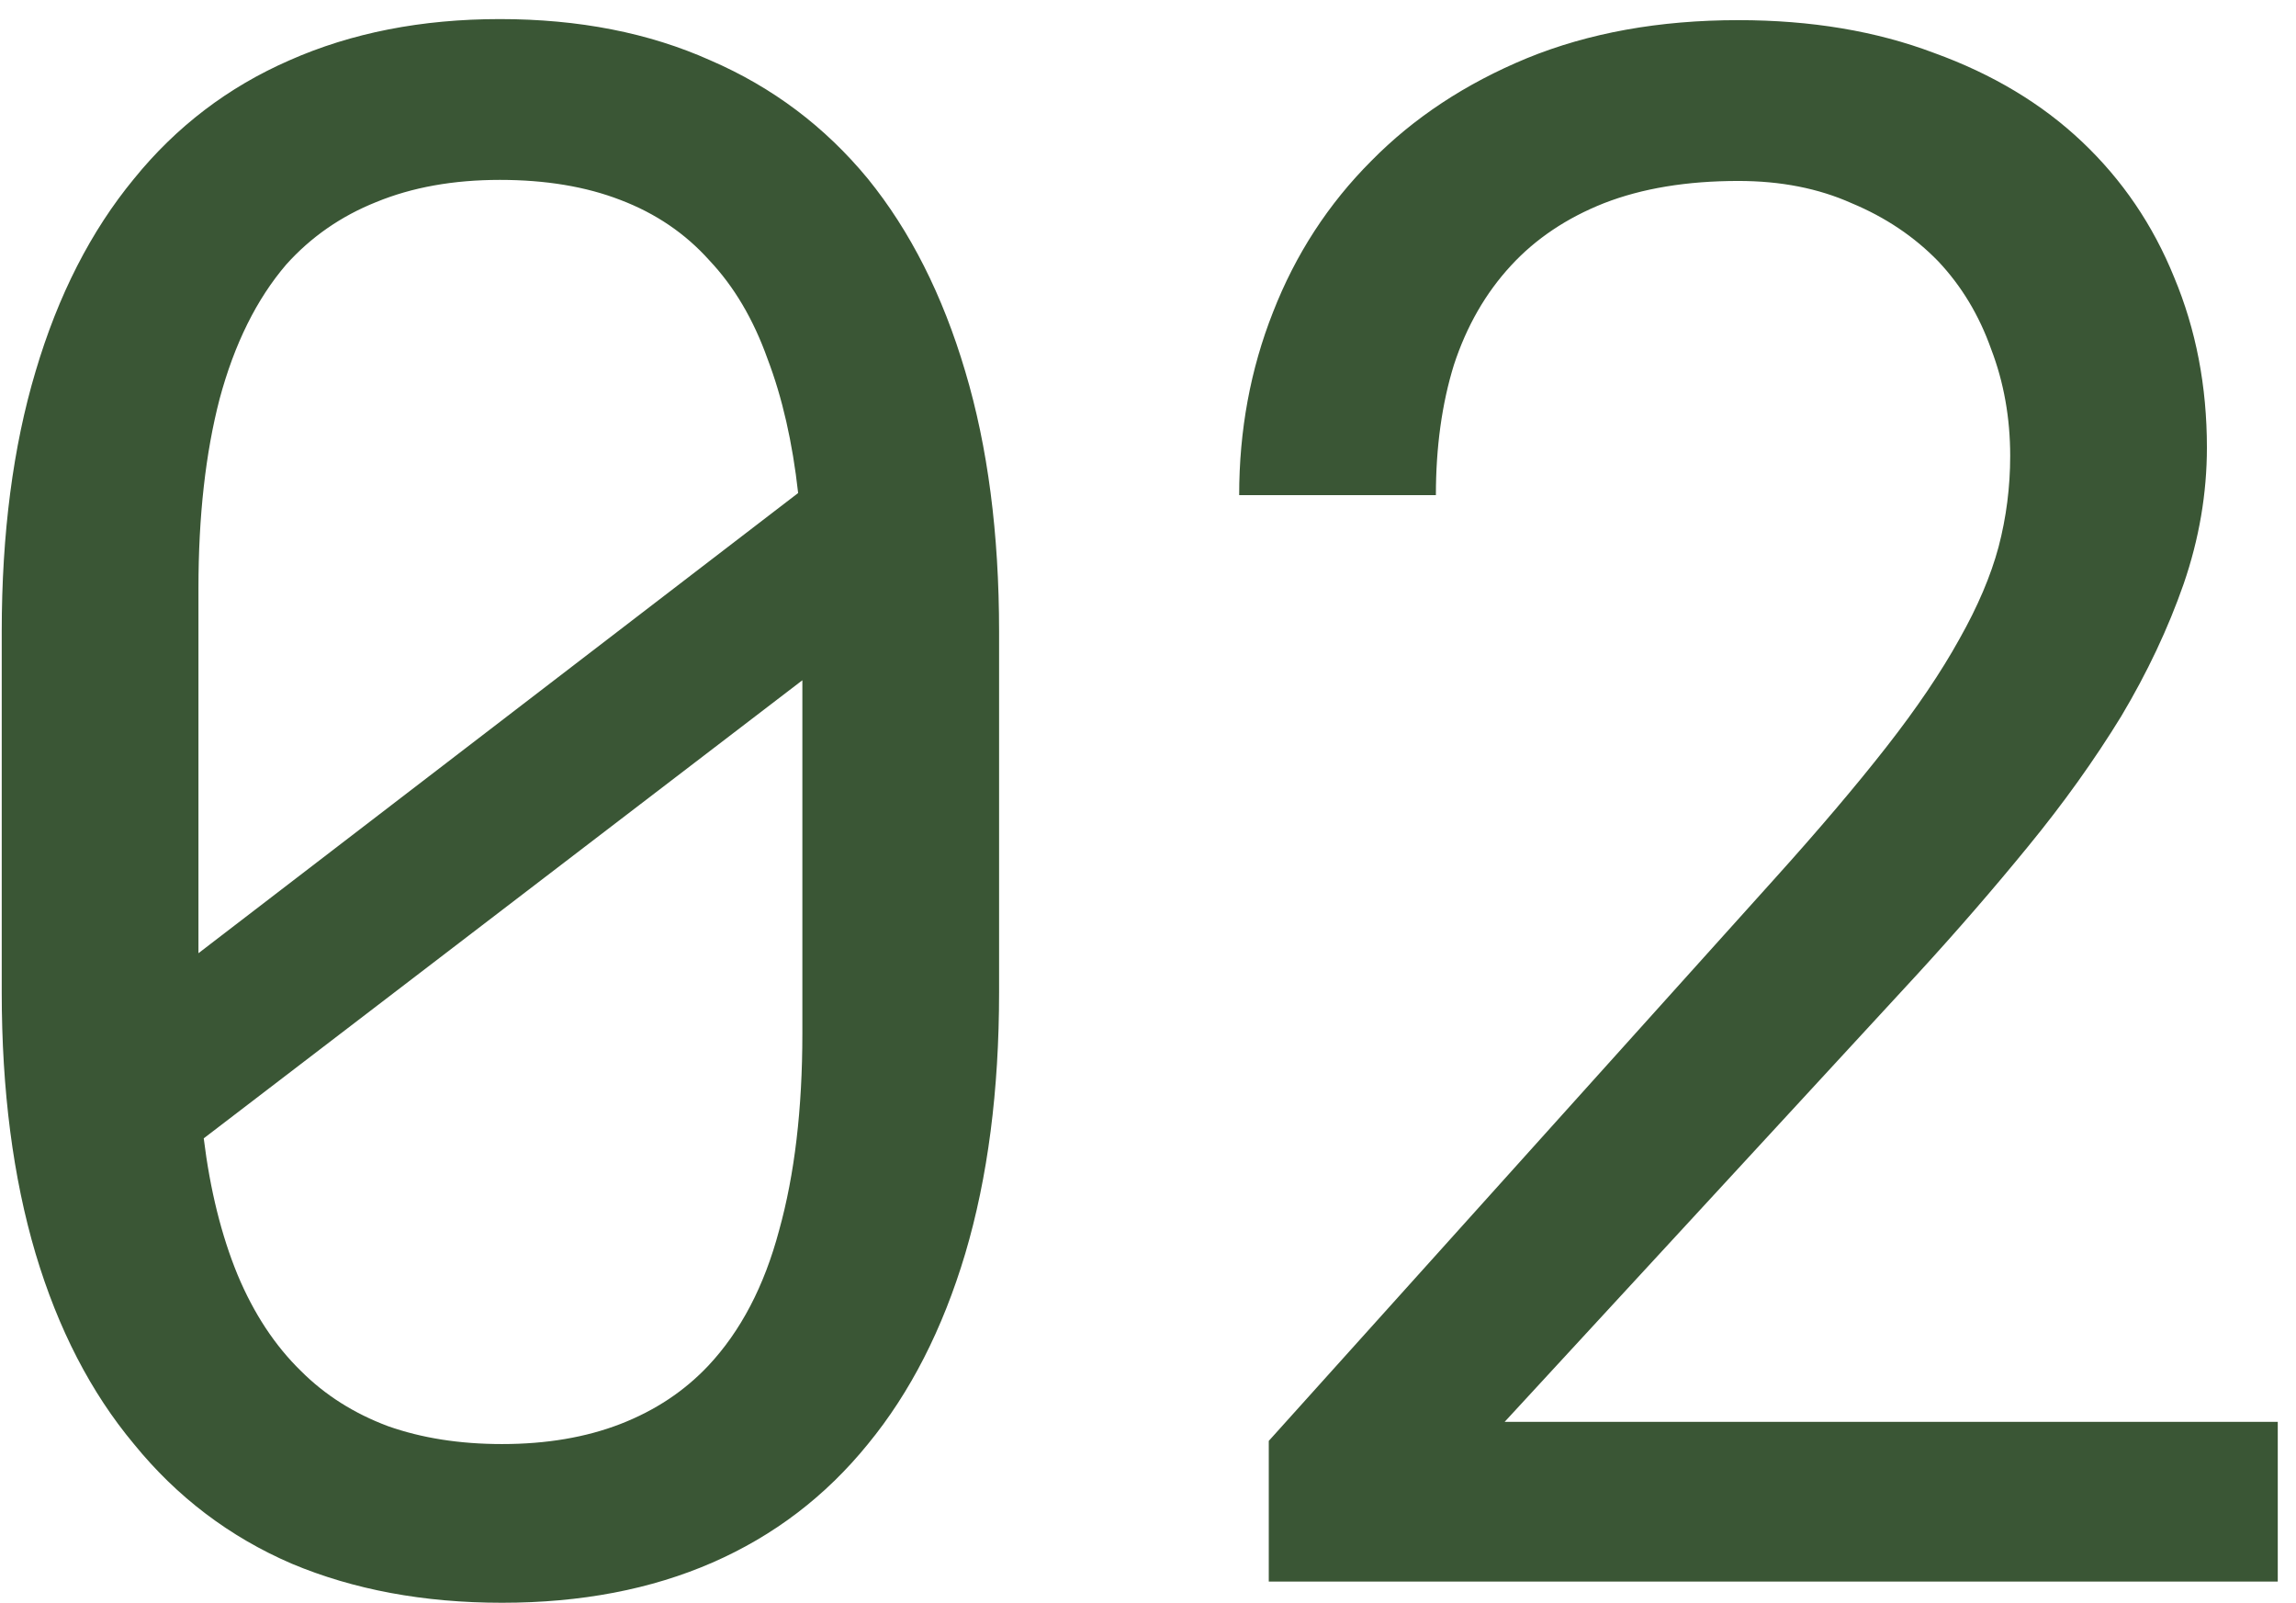 <?xml version="1.0" encoding="UTF-8"?> <svg xmlns="http://www.w3.org/2000/svg" width="106" height="74" viewBox="0 0 106 74" fill="none"><path d="M46.125 45.803C46.125 50.328 45.604 54.348 44.562 57.863C43.521 61.346 42.023 64.276 40.07 66.652C38.117 69.061 35.725 70.884 32.893 72.121C30.061 73.358 26.822 73.977 23.176 73.977C19.562 73.977 16.324 73.374 13.459 72.17C10.594 70.933 8.169 69.094 6.184 66.652C4.198 64.276 2.684 61.346 1.643 57.863C0.601 54.348 0.08 50.328 0.08 45.803V29.152C0.08 24.628 0.601 20.624 1.643 17.141C2.684 13.625 4.198 10.663 6.184 8.254C8.137 5.845 10.529 4.022 13.361 2.785C16.226 1.516 19.465 0.881 23.078 0.881C26.724 0.881 29.963 1.516 32.795 2.785C35.66 4.022 38.085 5.845 40.07 8.254C42.023 10.663 43.521 13.625 44.562 17.141C45.604 20.624 46.125 24.628 46.125 29.152V45.803ZM9.162 43.996L36.848 22.756C36.587 20.412 36.115 18.345 35.432 16.555C34.781 14.732 33.885 13.218 32.746 12.014C31.639 10.777 30.272 9.849 28.645 9.23C27.049 8.612 25.194 8.303 23.078 8.303C20.93 8.303 19.025 8.645 17.365 9.328C15.738 9.979 14.354 10.94 13.215 12.209C11.848 13.804 10.822 15.871 10.139 18.41C9.488 20.917 9.162 23.83 9.162 27.15V39.065C9.162 39.878 9.162 40.692 9.162 41.506C9.162 42.32 9.162 43.15 9.162 43.996ZM37.043 47.707V37.648C37.043 37.16 37.043 36.232 37.043 34.865C37.043 33.465 37.043 32.31 37.043 31.398L9.406 52.541C9.699 54.917 10.22 57.017 10.969 58.84C11.717 60.63 12.694 62.111 13.898 63.283C15.005 64.39 16.34 65.236 17.902 65.822C19.465 66.376 21.223 66.652 23.176 66.652C25.227 66.652 27.049 66.343 28.645 65.725C30.24 65.106 31.59 64.211 32.697 63.039C34.195 61.444 35.285 59.361 35.969 56.789C36.685 54.217 37.043 51.19 37.043 47.707ZM105.158 73H58.576V66.506L81.867 40.627C83.951 38.316 85.692 36.265 87.092 34.475C88.492 32.684 89.615 31.024 90.461 29.494C91.307 27.997 91.909 26.581 92.268 25.246C92.626 23.879 92.805 22.479 92.805 21.047C92.805 19.289 92.512 17.645 91.926 16.115C91.372 14.553 90.559 13.202 89.484 12.062C88.378 10.923 87.043 10.028 85.481 9.377C83.951 8.693 82.209 8.352 80.256 8.352C77.88 8.352 75.812 8.693 74.055 9.377C72.329 10.06 70.897 11.021 69.758 12.258C68.586 13.527 67.707 15.057 67.121 16.848C66.568 18.638 66.291 20.64 66.291 22.854H57.209C57.209 19.859 57.73 17.043 58.772 14.406C59.813 11.737 61.327 9.41 63.312 7.424C65.266 5.438 67.658 3.859 70.49 2.688C73.355 1.516 76.61 0.93 80.256 0.93C83.609 0.93 86.62 1.434 89.289 2.443C91.991 3.42 94.269 4.787 96.125 6.545C97.981 8.303 99.397 10.386 100.373 12.795C101.382 15.204 101.887 17.824 101.887 20.656C101.887 22.772 101.529 24.872 100.812 26.955C100.096 29.006 99.136 31.04 97.932 33.059C96.695 35.077 95.262 37.079 93.635 39.065C92.04 41.018 90.347 42.971 88.557 44.924L69.465 65.627H105.158V73Z" fill="#3A5635"></path></svg> 